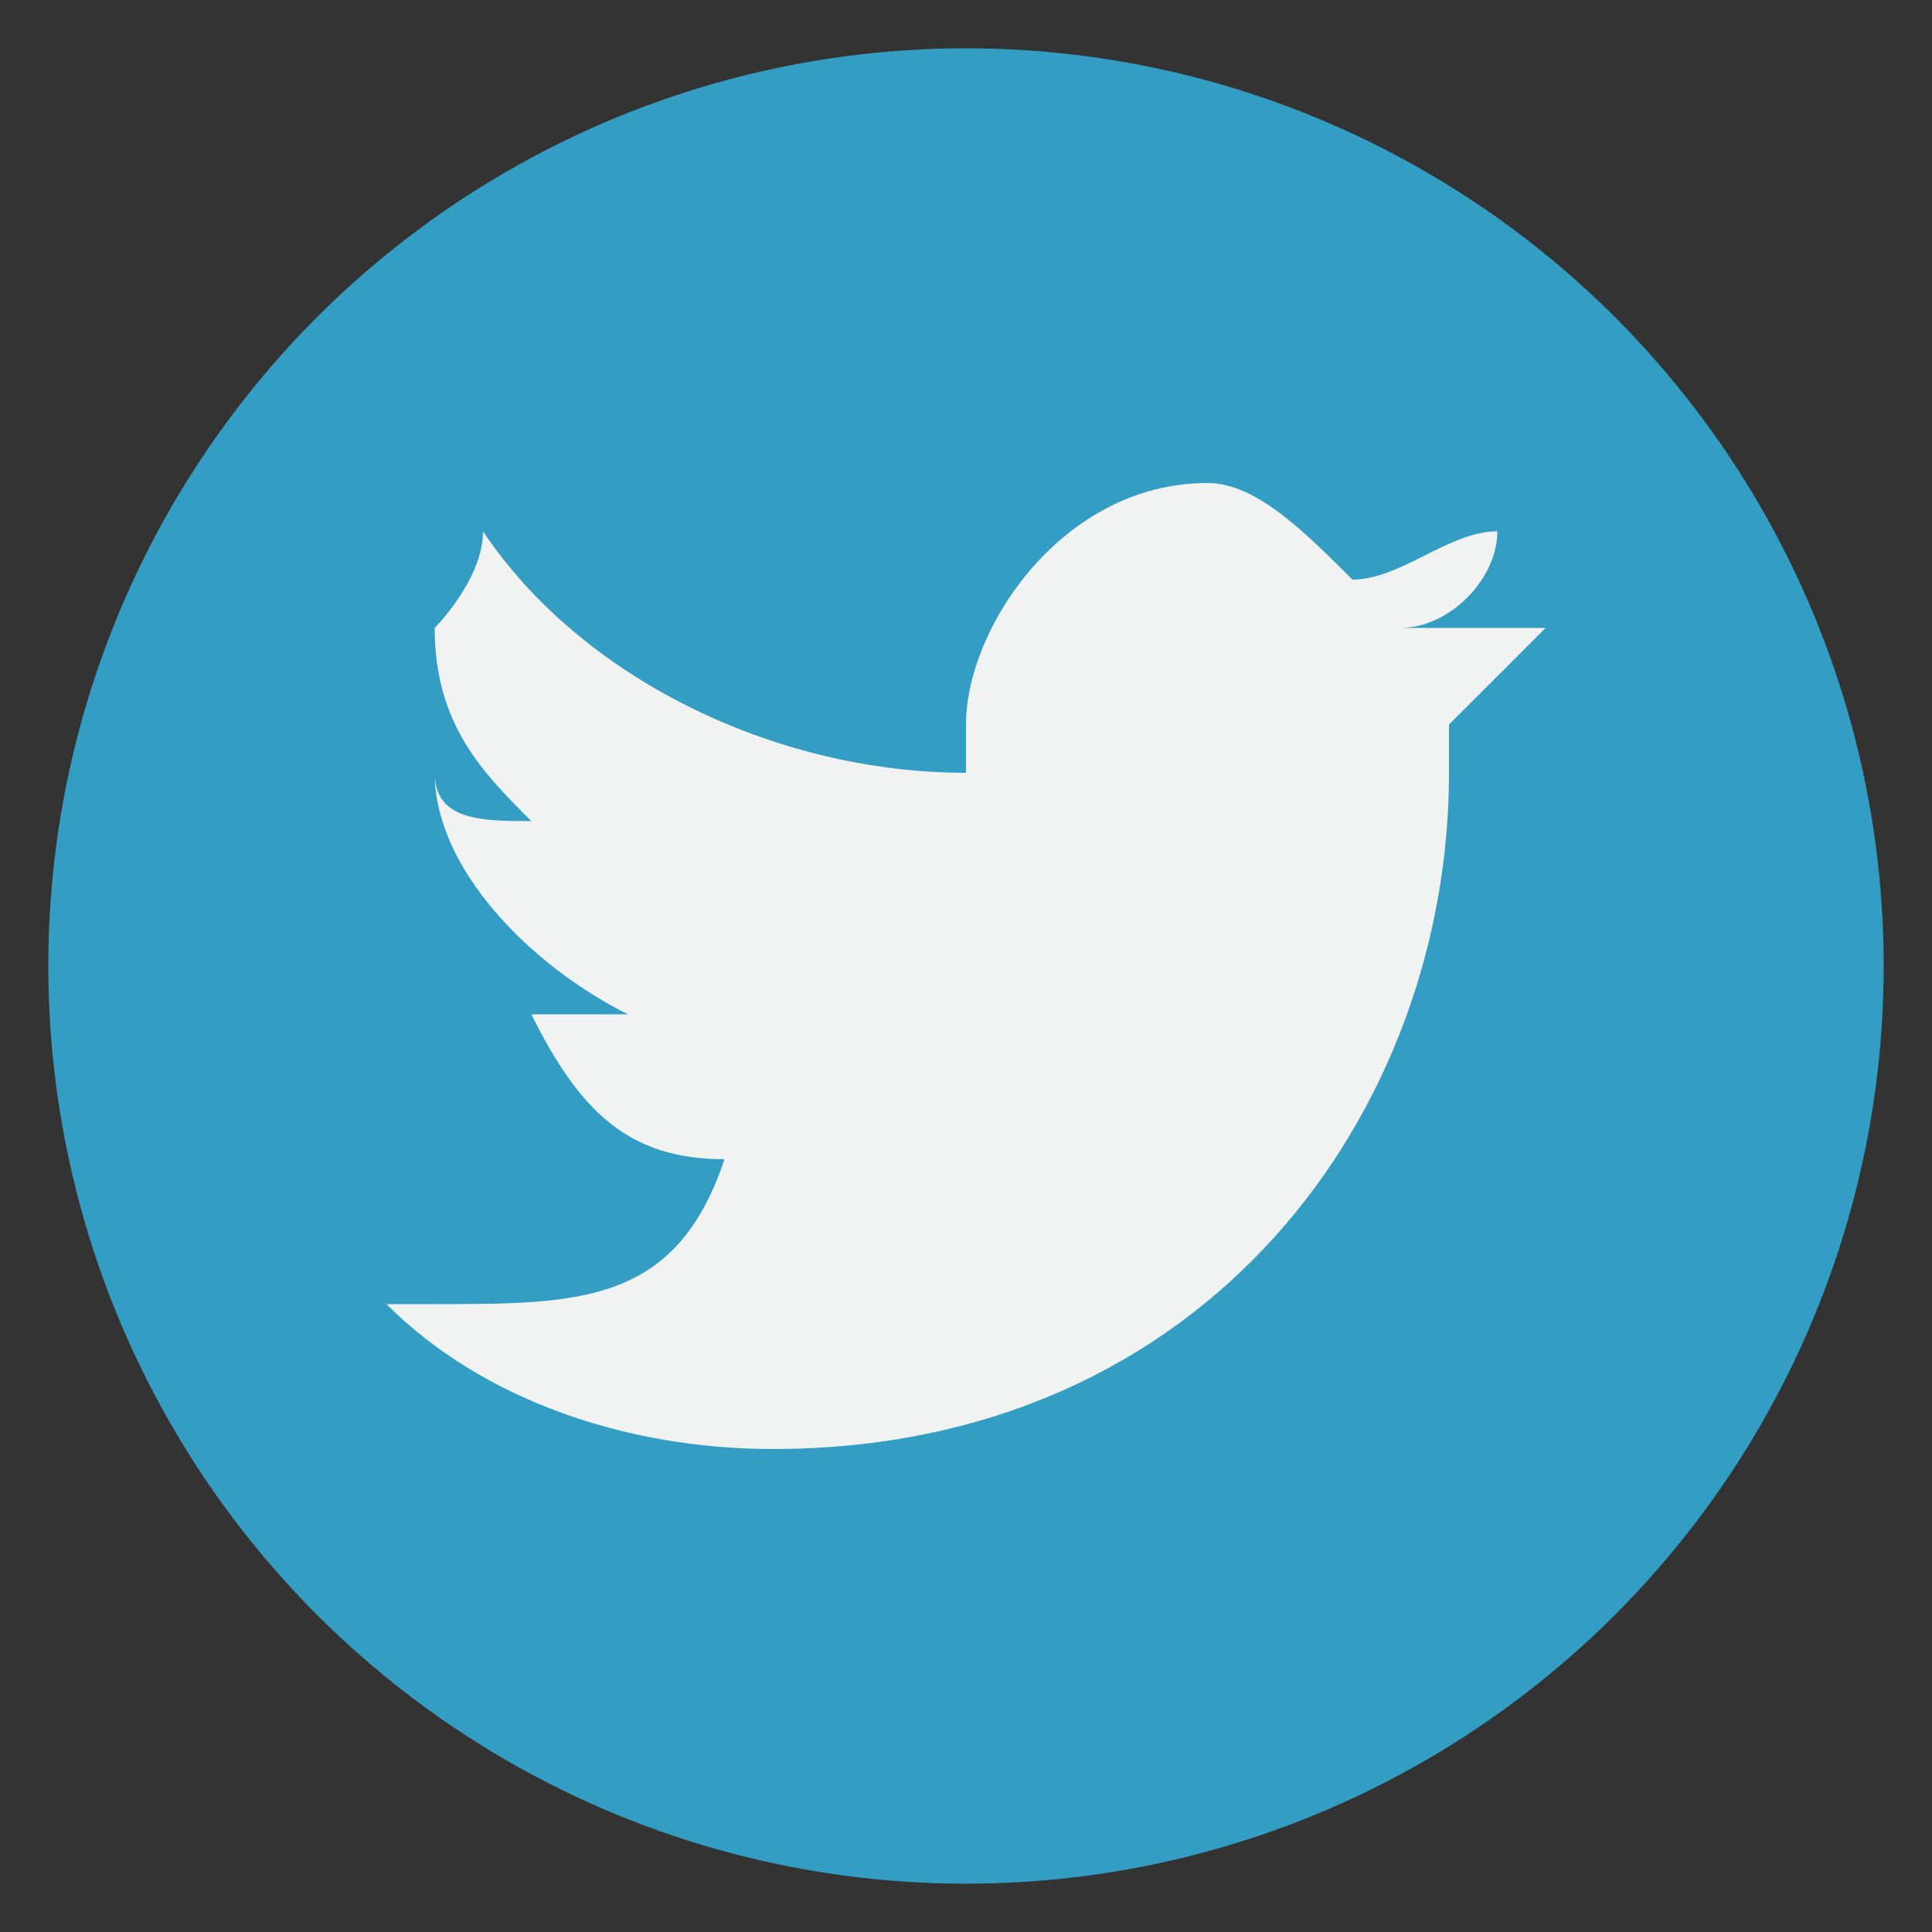 <?xml version="1.0" encoding="utf-8"?>
<!-- Generator: Adobe Illustrator 21.0.0, SVG Export Plug-In . SVG Version: 6.00 Build 0)  -->
<svg version="1.1" xmlns="http://www.w3.org/2000/svg" xmlns:xlink="http://www.w3.org/1999/xlink" x="0px" y="0px" width="4px"
	 height="4px" viewBox="0 0 4 4" enable-background="new 0 0 4 4" xml:space="preserve">
<rect x="0" y="0" width="4" height="4" fill="#333333" stroke="none"/>
<g id="Layer_1" display="none">
	<g display="inline">
		<circle fill="#314A7E" cx="2" cy="2" r="1.9"/>
		<path fill="#F1F2F2" d="M2.5,2H2.2v1.1H1.7V2H1.5V1.6h0.2V1.3c0-0.2,0.1-0.5,0.5-0.5l0.3,0v0.4H2.3c0,0-0.1,0-0.1,0.1v0.2h0.4
			L2.5,2z M2.5,2"/>
	</g>
</g>
<g id="Layer_2" display="none">
	<g display="inline">
		<circle fill="#4060A5" cx="2" cy="2" r="1.9"/>
		<g>
			<path fill="#F1F2F2" d="M2.8,1H1.2C1.1,1,1,1.1,1,1.2v1.5C1,2.9,1.1,3,1.2,3h1.5C2.9,3,3,2.9,3,2.8V1.2C3,1.1,2.9,1,2.8,1L2.8,1z
				 M2,1.6c0.2,0,0.4,0.2,0.4,0.4c0,0.2-0.2,0.4-0.4,0.4C1.8,2.4,1.6,2.2,1.6,2C1.6,1.8,1.8,1.6,2,1.6L2,1.6z M1.3,2.8
				C1.2,2.8,1.2,2.8,1.3,2.8l0-0.9h0.2c0,0,0,0.1,0,0.1c0,0.3,0.3,0.6,0.6,0.6c0.3,0,0.6-0.3,0.6-0.6c0,0,0-0.1,0-0.1h0.2v0.8
				c0,0,0,0,0,0H1.3z M2.8,1.5C2.8,1.5,2.8,1.5,2.8,1.5l-0.2,0c0,0,0,0,0,0V1.3c0,0,0,0,0,0h0.2c0,0,0,0,0,0V1.5z M2.8,1.5"/>
		</g>
	</g>
</g>
<g id="Layer_3">
	<g>
		<circle fill="#339DC3" cx="2" cy="2" r="1.9"/>
		<g>
			<path fill="#F1F2F2" d="M3.2,1.3C3.1,1.3,3,1.3,2.9,1.3C3,1.3,3.1,1.2,3.1,1.1C3,1.1,2.9,1.2,2.8,1.2C2.7,1.1,2.6,1,2.5,1
				C2.2,1,2,1.3,2,1.5c0,0,0,0.1,0,0.1c-0.4,0-0.8-0.2-1-0.5c0,0.1-0.1,0.2-0.1,0.2c0,0.2,0.1,0.3,0.2,0.4c-0.1,0-0.2,0-0.2-0.1
				c0,0,0,0,0,0c0,0.2,0.2,0.4,0.4,0.5c0,0-0.1,0-0.1,0c0,0-0.1,0-0.1,0c0.1,0.2,0.2,0.3,0.4,0.3C1.4,2.7,1.2,2.7,0.9,2.7
				c0,0-0.1,0-0.1,0C1,2.9,1.3,3,1.6,3c0.9,0,1.4-0.7,1.4-1.4c0,0,0,0,0-0.1C3,1.5,3.1,1.4,3.2,1.3L3.2,1.3z M3.2,1.3"/>
		</g>
	</g>
</g>
<g id="Layer_4" display="none">
	<g display="inline">
		<circle fill="#DC4335" cx="2" cy="2" r="1.9"/>
		<g>
			<path fill="#F1F2F2" d="M1.6,1.9v0.3H2c0,0.1-0.1,0.3-0.4,0.3C1.3,2.5,1.1,2.3,1.1,2s0.2-0.5,0.5-0.5c0.1,0,0.2,0.1,0.3,0.1
				l0.2-0.2C1.9,1.3,1.8,1.2,1.6,1.2C1.1,1.2,0.8,1.6,0.8,2s0.3,0.8,0.8,0.8C2,2.8,2.3,2.5,2.3,2c0-0.1,0-0.1,0-0.1H1.6L1.6,1.9z"/>
			<path fill="#F1F2F2" d="M3.2,1.9H3V1.7H2.8v0.2H2.5v0.2h0.2v0.2H3V2.1h0.2V1.9z"/>
		</g>
	</g>
</g>
</svg>
